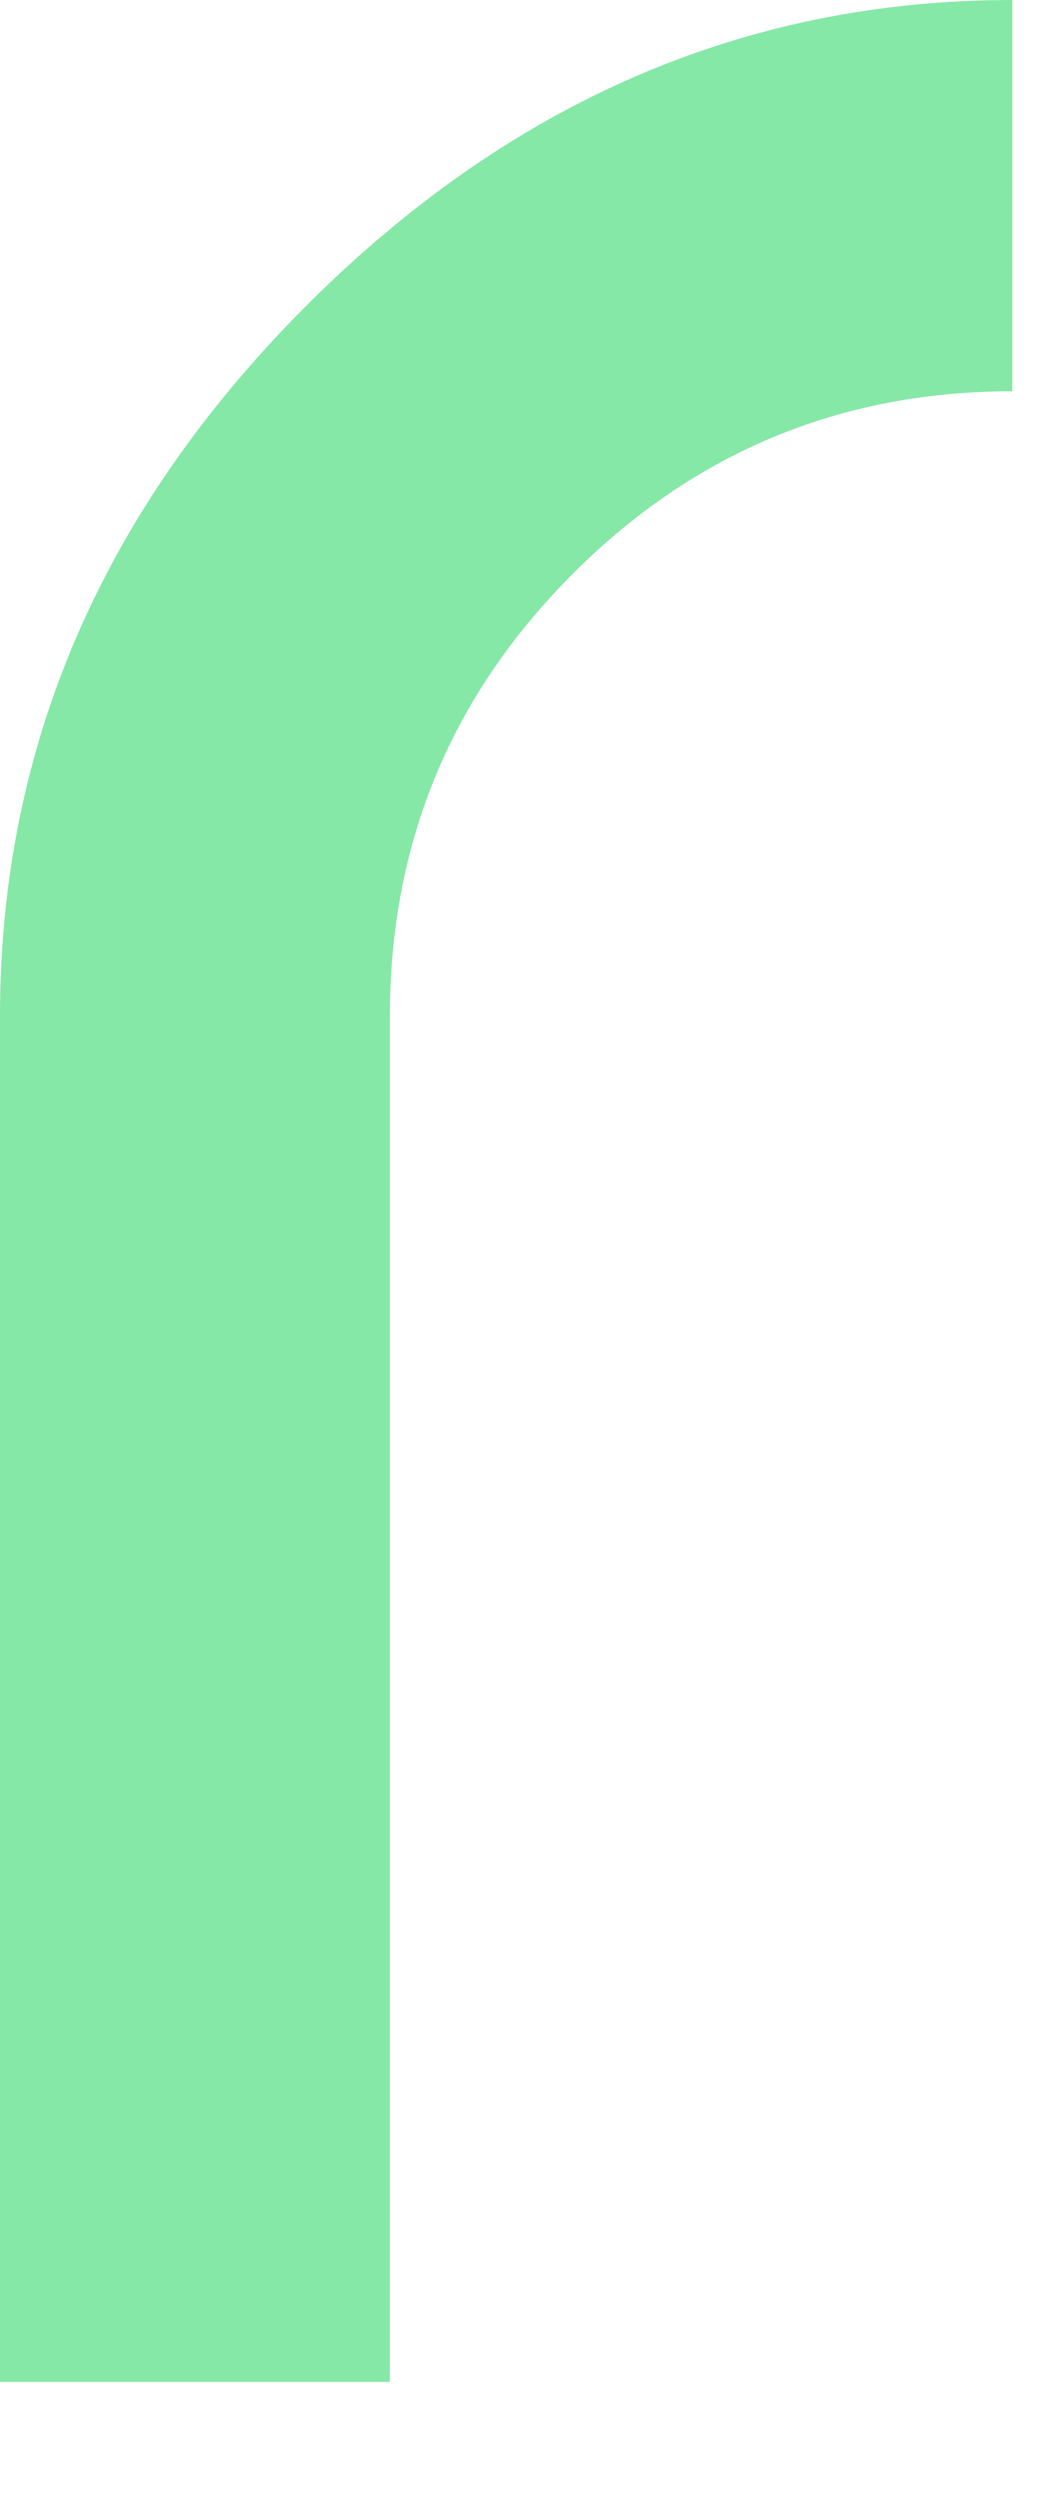 <?xml version="1.0" encoding="utf-8"?>
<svg xmlns="http://www.w3.org/2000/svg" fill="none" height="100%" overflow="visible" preserveAspectRatio="none" style="display: block;" viewBox="0 0 8 19" width="100%">
<path d="M7.698 2.974C6.392 2.974 5.276 3.438 4.352 4.365C3.427 5.293 2.965 6.412 2.965 7.722V18.104H0V7.722C0 5.681 0.774 3.884 2.323 2.33C3.872 0.777 5.663 0 7.698 0V2.974Z" fill="#85E8A7" id="Vector"/>
</svg>